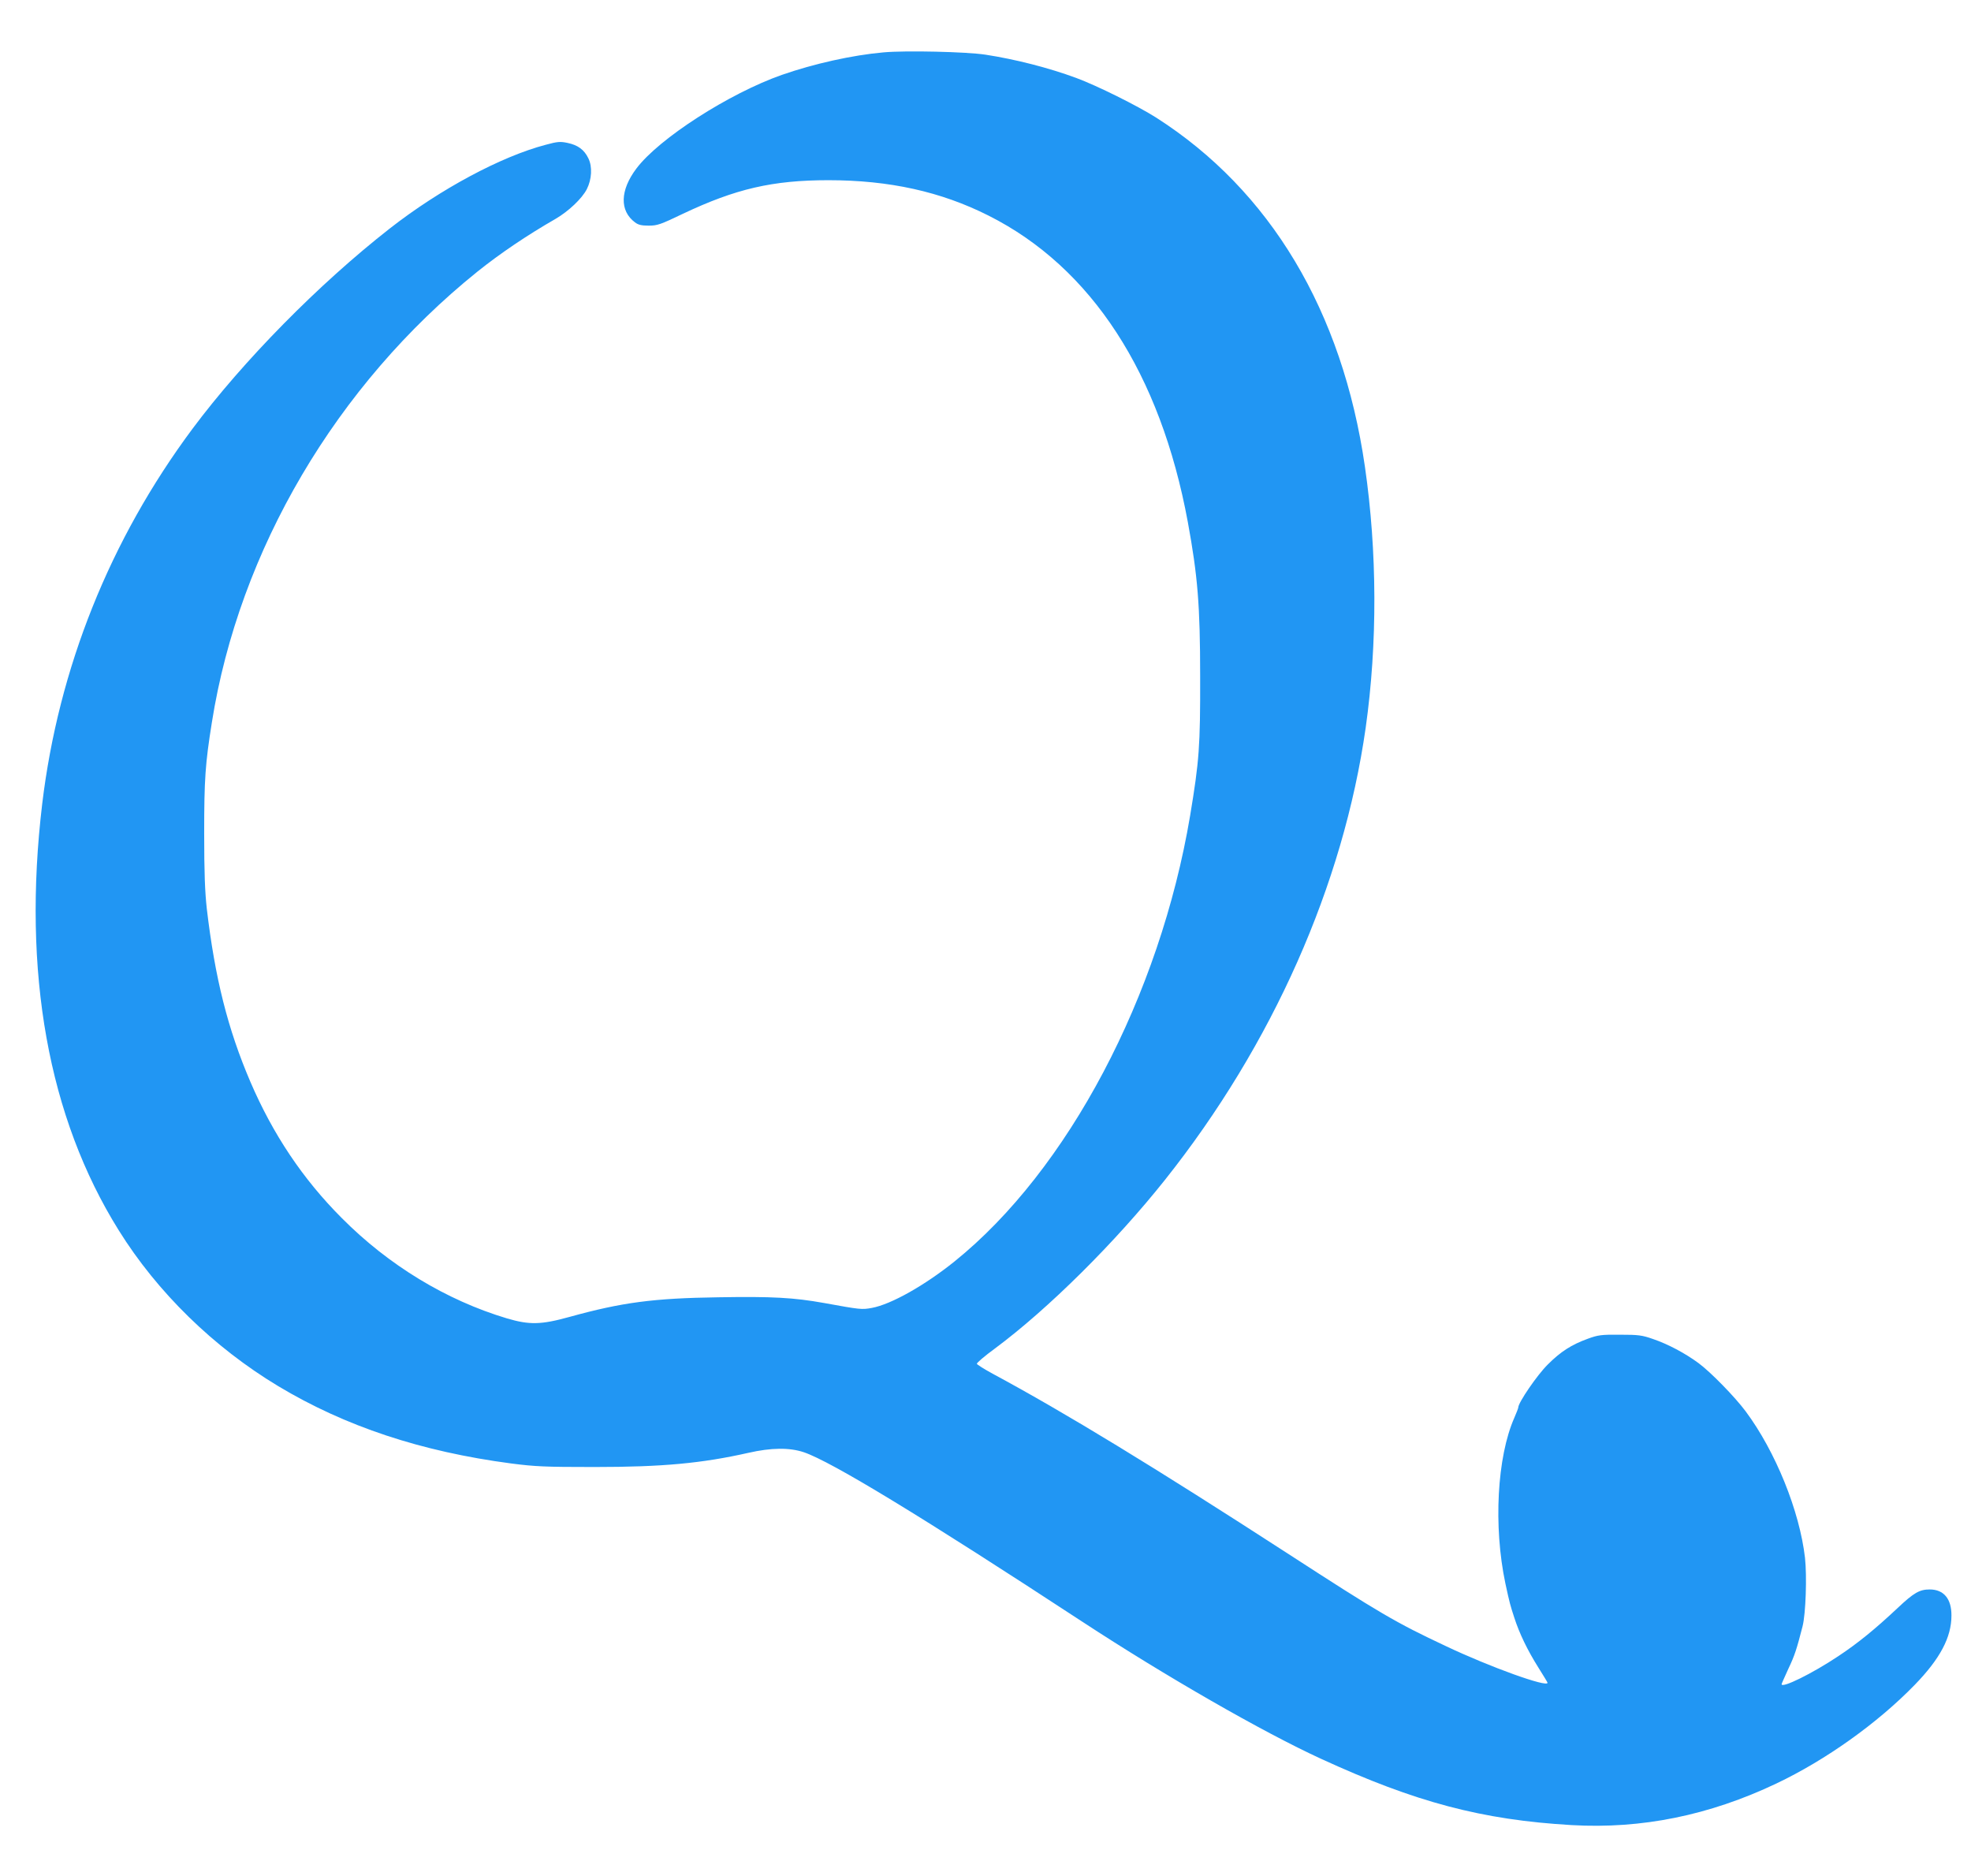 <?xml version="1.0" standalone="no"?>
<!DOCTYPE svg PUBLIC "-//W3C//DTD SVG 20010904//EN"
 "http://www.w3.org/TR/2001/REC-SVG-20010904/DTD/svg10.dtd">
<svg version="1.0" xmlns="http://www.w3.org/2000/svg"
 width="1280pt" height="1218pt" viewBox="0 0 1280 1218"
 preserveAspectRatio="xMidYMid meet">
<g transform="translate(0,1218) scale(0.1,-0.1)"
fill="#2196f3" stroke="none">
<path d="M5738 11840 c-204 -18 -453 -74 -660 -146 -344 -121 -798 -413 -945
-608 -107 -142 -110 -275 -9 -350 21 -16 42 -21 89 -21 56 0 76 7 222 77 342
162 582 218 945 218 395 0 731 -74 1040 -230 668 -336 1116 -1025 1294 -1990
64 -350 80 -539 80 -1005 1 -449 -6 -545 -65 -900 -197 -1172 -794 -2303
-1531 -2896 -193 -155 -411 -278 -536 -301 -66 -12 -74 -11 -311 32 -196 35
-335 43 -686 37 -421 -6 -625 -33 -965 -127 -187 -52 -262 -53 -408 -10 -394
118 -768 345 -1072 651 -253 253 -447 543 -594 885 -147 343 -230 674 -283
1124 -12 109 -17 231 -17 490 0 350 7 452 50 720 177 1118 808 2189 1724 2926
146 117 320 235 508 343 84 49 172 132 203 193 32 63 37 146 10 200 -27 56
-68 86 -135 100 -47 10 -65 9 -142 -12 -290 -76 -687 -289 -1012 -543 -462
-361 -953 -860 -1282 -1301 -536 -720 -870 -1554 -976 -2436 -130 -1092 39
-2034 497 -2768 251 -403 617 -760 1036 -1012 435 -261 928 -425 1513 -502
155 -20 217 -23 540 -23 443 0 698 24 1000 92 149 34 267 35 360 4 182 -62
771 -421 1805 -1098 545 -357 1176 -719 1555 -893 614 -282 1044 -396 1627
-430 454 -26 893 63 1329 270 322 153 657 392 899 641 164 169 238 308 238
449 1 109 -50 170 -141 170 -66 0 -103 -21 -209 -121 -144 -135 -256 -227
-386 -313 -168 -112 -367 -210 -367 -181 0 3 20 47 43 98 42 88 55 129 93 277
21 82 29 325 16 445 -35 304 -191 690 -385 951 -70 94 -227 255 -307 314 -87
64 -198 123 -295 156 -71 25 -95 28 -215 28 -122 1 -142 -2 -208 -26 -107 -39
-176 -83 -261 -168 -68 -67 -191 -247 -191 -278 0 -5 -12 -36 -26 -68 -112
-254 -136 -704 -58 -1074 28 -130 32 -143 58 -223 34 -105 86 -212 157 -325
32 -51 59 -95 59 -98 0 -32 -373 102 -660 238 -326 153 -430 214 -1030 603
-862 558 -1442 912 -1914 1166 -55 30 -101 59 -102 64 -2 6 51 51 118 100 346
257 782 690 1104 1095 698 878 1158 1915 1303 2935 77 545 75 1144 -5 1695
-146 1010 -615 1793 -1355 2266 -123 78 -385 208 -520 258 -179 66 -394 121
-589 151 -124 19 -518 28 -662 15z"/>
</g>
</svg>
